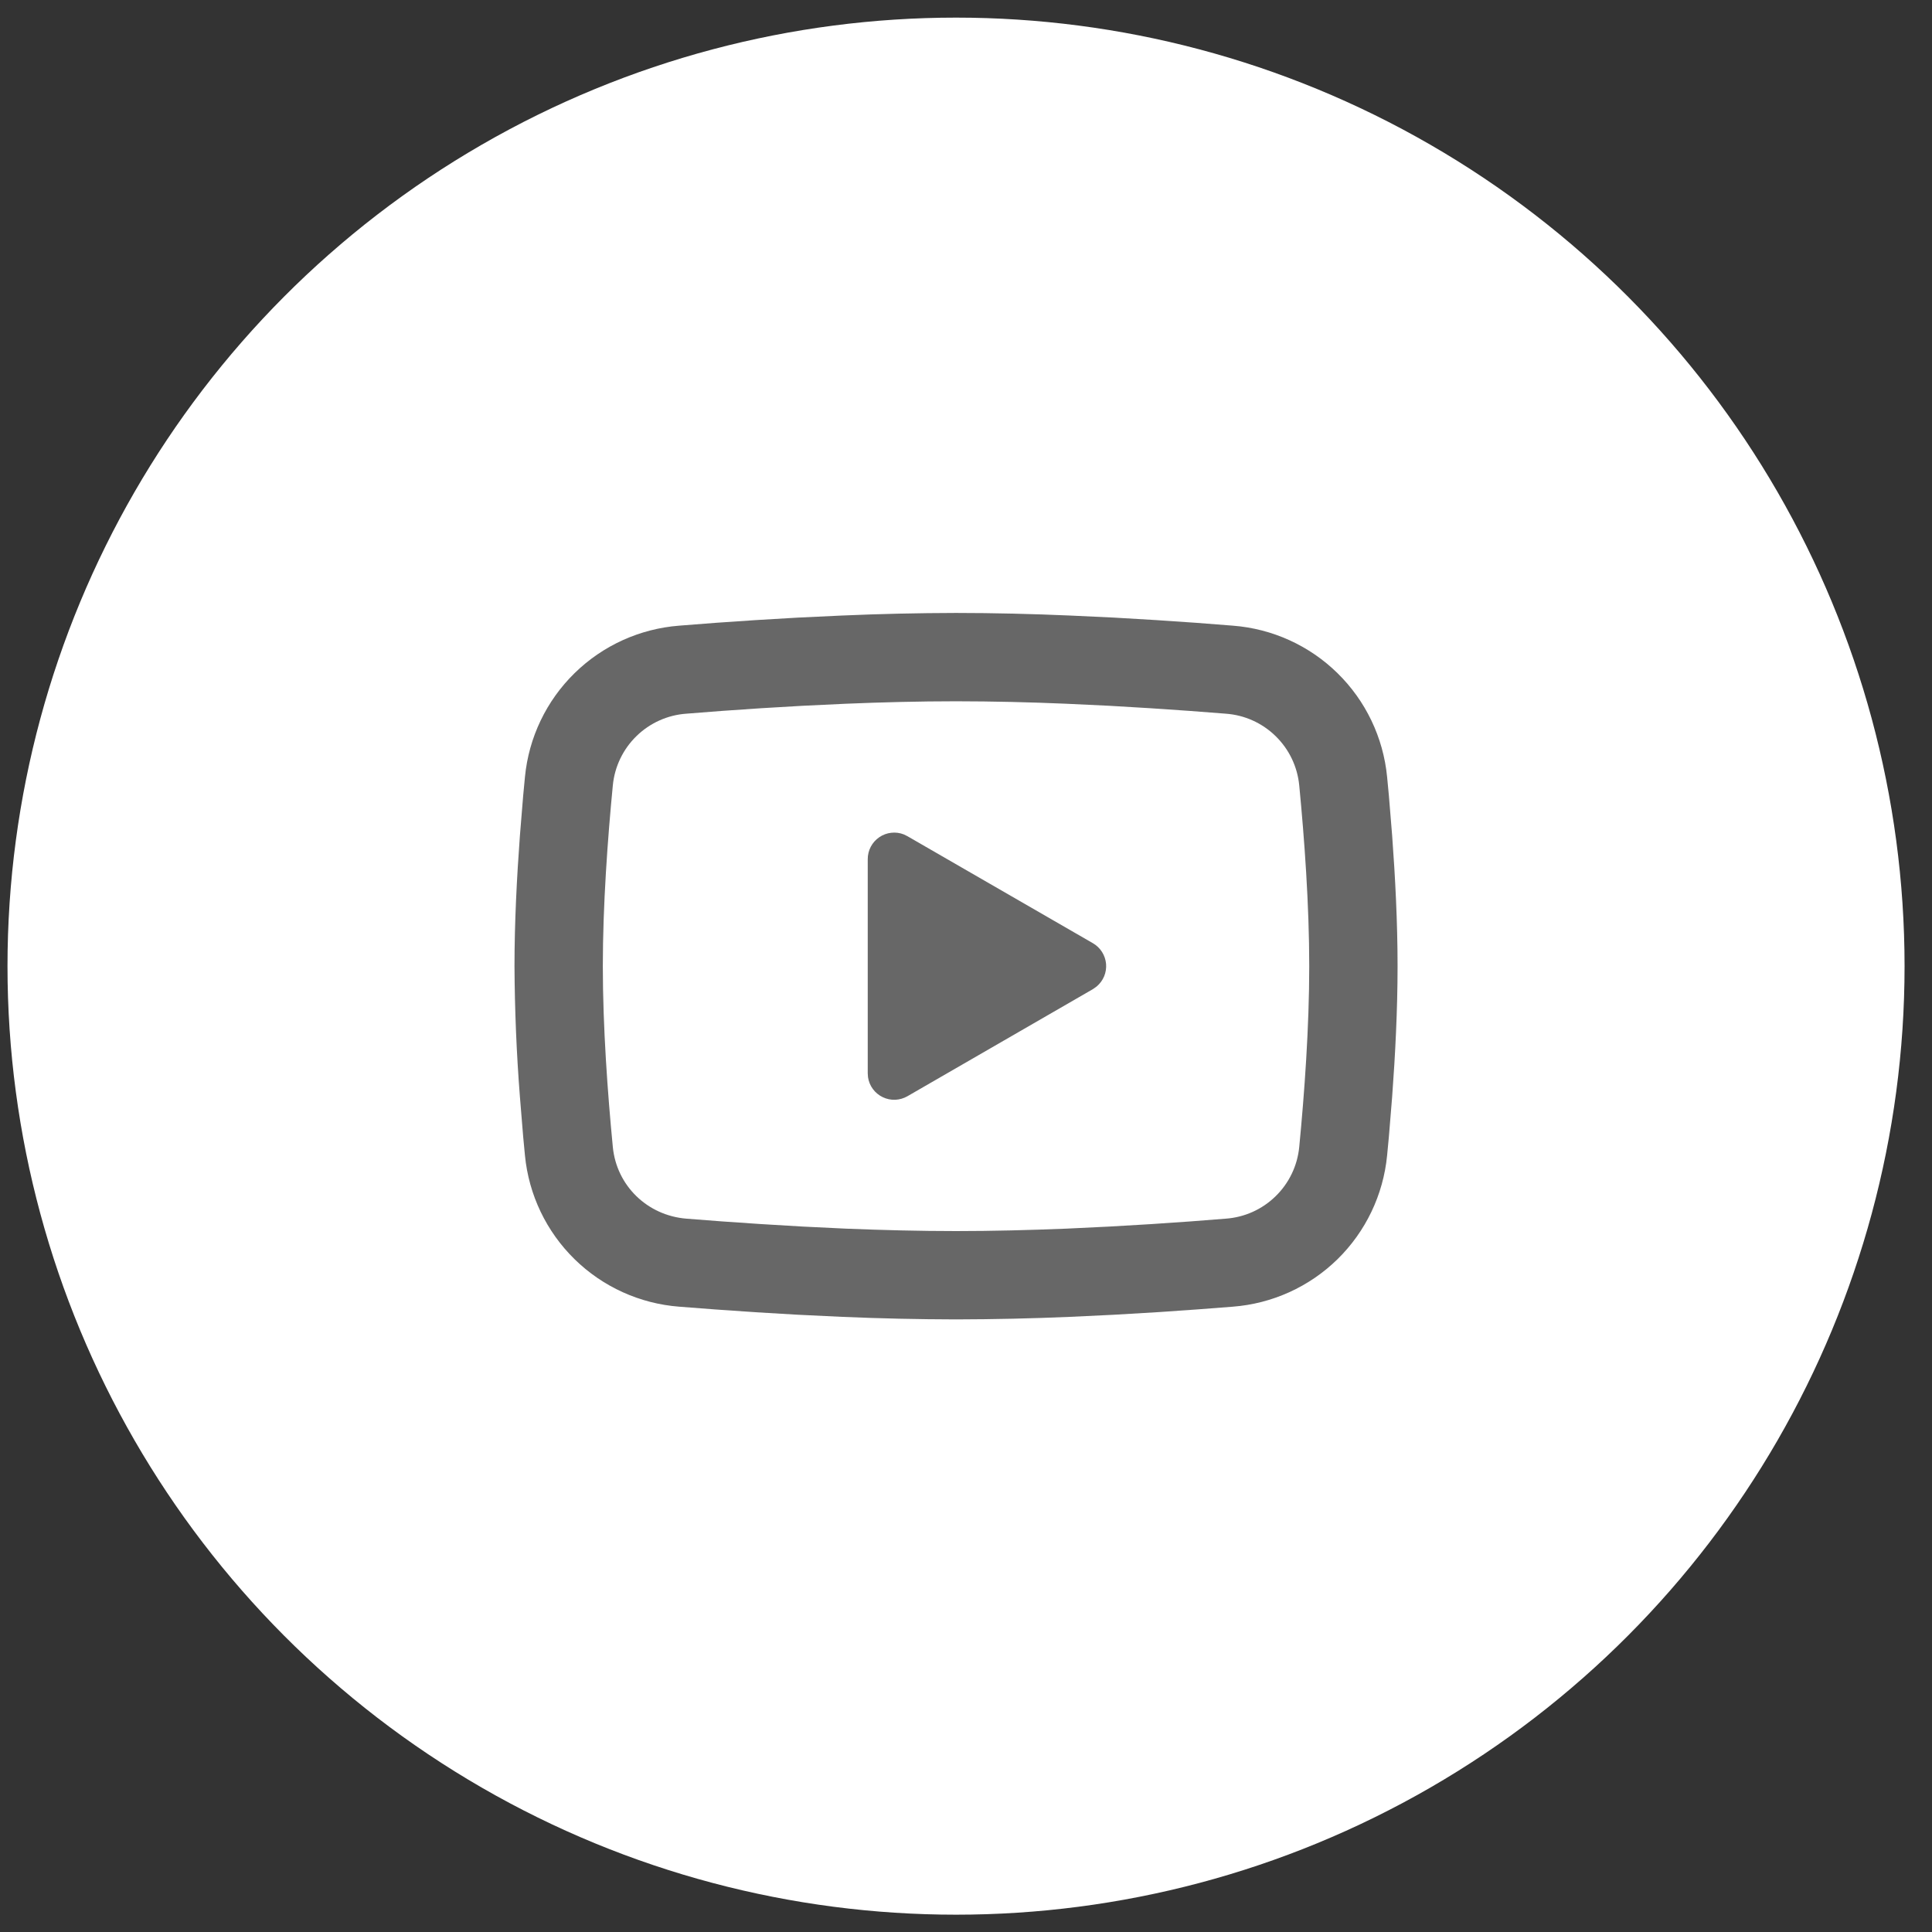 <?xml version="1.0" encoding="UTF-8"?> <svg xmlns="http://www.w3.org/2000/svg" width="50" height="50" viewBox="0 0 50 50" fill="none"><rect x="0" y="0" width="50" height="50" fill="#333333" stroke="none"/> <circle cx="24.742" cy="25.004" r="24.548" fill="white"></circle> <g clip-path="url(#clip0_1185_2)"> <path d="M24.742 15.863C25.719 15.863 26.721 15.888 27.692 15.93L28.84 15.984L29.938 16.049L30.966 16.119L31.905 16.192C32.925 16.27 33.884 16.705 34.614 17.421C35.344 18.136 35.799 19.086 35.898 20.104L35.944 20.589L36.029 21.629C36.109 22.707 36.169 23.881 36.169 25.005C36.169 26.128 36.109 27.302 36.029 28.38L35.944 29.42C35.929 29.587 35.914 29.748 35.898 29.905C35.799 30.923 35.344 31.873 34.614 32.589C33.883 33.304 32.924 33.739 31.904 33.817L30.967 33.889L29.939 33.96L28.84 34.025L27.692 34.08C26.709 34.122 25.726 34.144 24.742 34.146C23.758 34.144 22.775 34.122 21.792 34.08L20.644 34.025L19.546 33.96L18.518 33.889L17.579 33.817C16.559 33.739 15.6 33.304 14.87 32.588C14.14 31.873 13.685 30.923 13.586 29.905L13.54 29.42L13.455 28.38C13.367 27.257 13.321 26.131 13.315 25.005C13.315 23.881 13.375 22.707 13.455 21.629L13.54 20.589C13.555 20.422 13.57 20.261 13.586 20.104C13.685 19.086 14.139 18.137 14.87 17.421C15.6 16.706 16.558 16.271 17.578 16.192L18.516 16.119L19.544 16.049L20.643 15.984L21.791 15.93C22.774 15.887 23.758 15.865 24.742 15.863ZM24.742 18.149C23.799 18.149 22.829 18.174 21.885 18.213L20.768 18.266L19.695 18.329L18.687 18.398L17.764 18.47C17.279 18.504 16.821 18.709 16.473 19.049C16.124 19.388 15.907 19.84 15.86 20.324C15.726 21.706 15.601 23.425 15.601 25.005C15.601 26.584 15.726 28.303 15.86 29.685C15.957 30.681 16.748 31.456 17.764 31.539L18.687 31.61L19.695 31.679L20.768 31.743L21.885 31.797C22.829 31.835 23.799 31.86 24.742 31.86C25.685 31.86 26.655 31.835 27.599 31.797L28.716 31.743L29.789 31.68L30.797 31.611L31.72 31.539C32.206 31.505 32.663 31.3 33.011 30.96C33.36 30.621 33.577 30.169 33.624 29.685C33.758 28.303 33.883 26.584 33.883 25.005C33.883 23.425 33.758 21.706 33.624 20.324C33.577 19.84 33.36 19.388 33.011 19.049C32.663 18.709 32.206 18.504 31.72 18.47L30.797 18.399L29.789 18.33L28.716 18.266L27.599 18.213C26.647 18.172 25.695 18.15 24.742 18.149ZM22.457 22.234C22.457 22.122 22.484 22.012 22.536 21.913C22.588 21.814 22.664 21.73 22.756 21.667C22.848 21.604 22.954 21.564 23.065 21.552C23.176 21.539 23.289 21.554 23.392 21.595L23.485 21.641L28.284 24.41C28.38 24.465 28.461 24.543 28.52 24.636C28.579 24.729 28.615 24.835 28.625 24.945C28.634 25.055 28.617 25.166 28.575 25.267C28.532 25.369 28.466 25.459 28.381 25.53L28.284 25.599L23.485 28.37C23.388 28.426 23.279 28.457 23.168 28.462C23.056 28.466 22.945 28.443 22.844 28.394C22.744 28.346 22.656 28.273 22.59 28.184C22.524 28.094 22.48 27.989 22.464 27.878L22.457 27.776V22.234Z" fill="#676767"></path> </g> <defs> <clipPath id="clip0_1185_2"> <rect width="27.424" height="27.424" fill="white" transform="translate(11.03 11.293)"></rect> </clipPath> </defs> </svg> 